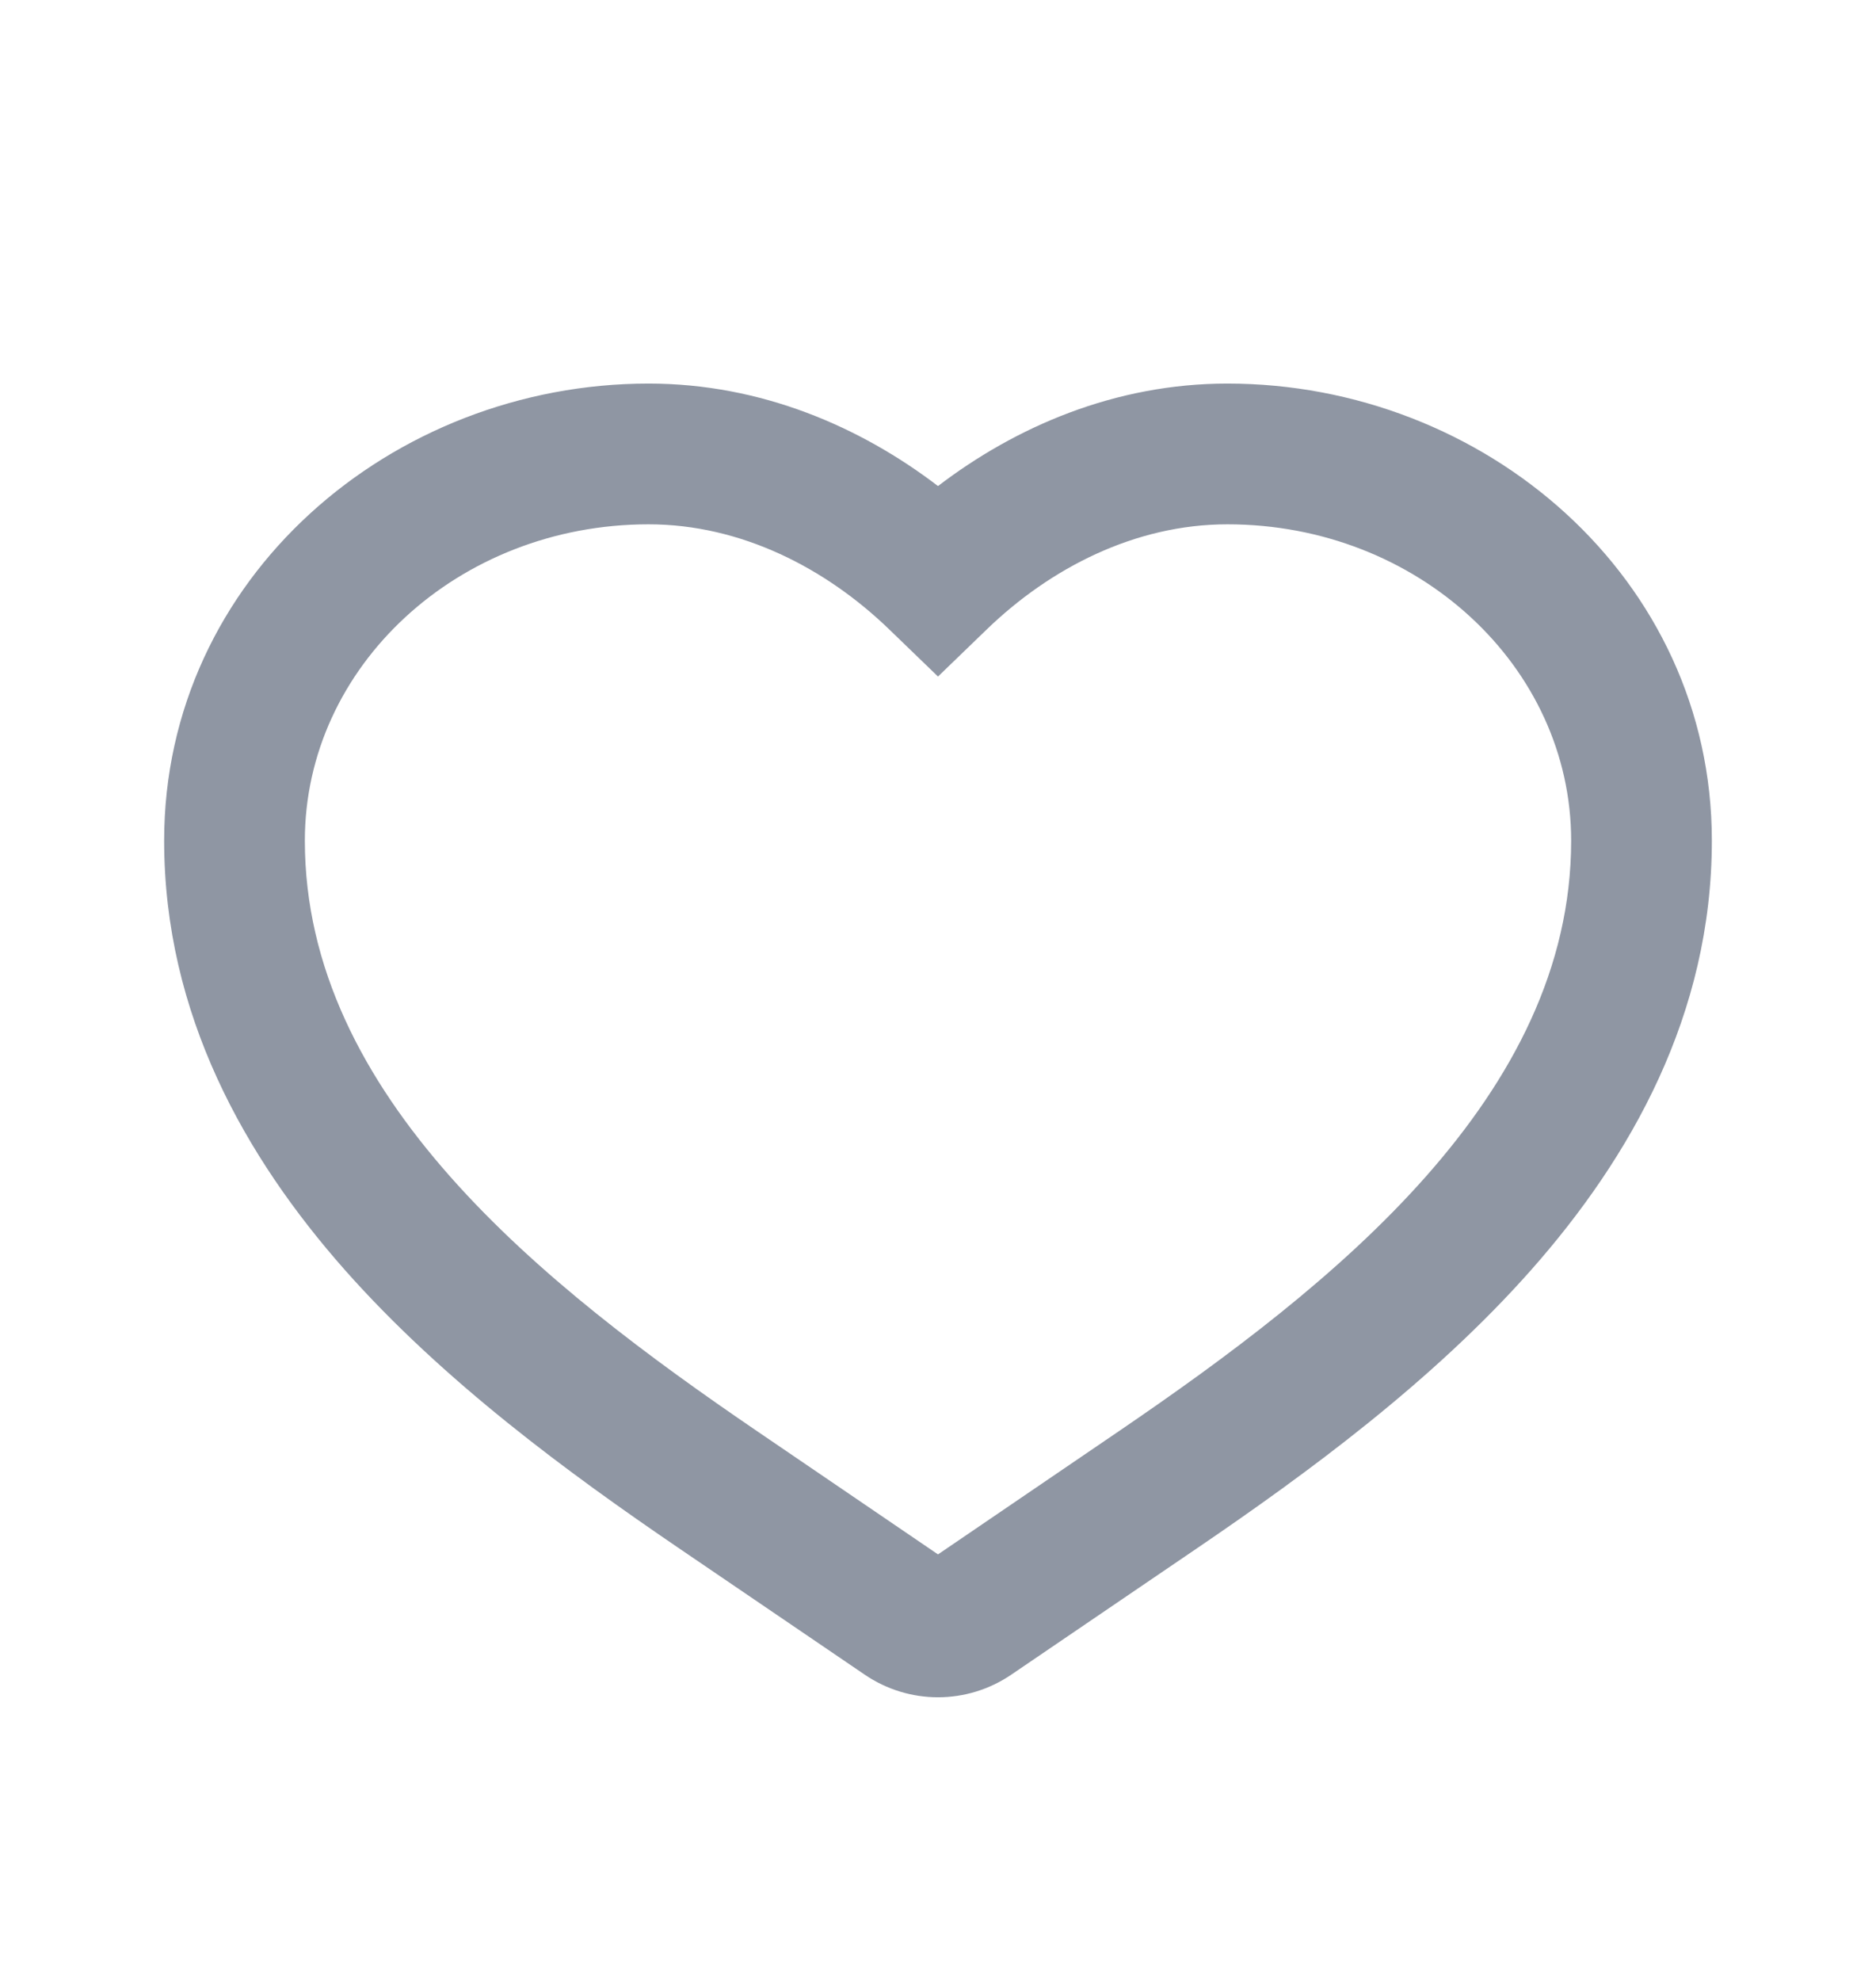 <svg width="18" height="19" viewBox="0 0 18 19" fill="none" xmlns="http://www.w3.org/2000/svg">
<path fill-rule="evenodd" clip-rule="evenodd" d="M6.223 5.029C4.395 5.029 2.925 6.394 2.925 8.063C2.925 9.285 3.491 10.349 4.32 11.286C5.15 12.224 6.238 13.028 7.267 13.729L9 14.909L10.733 13.729C11.762 13.028 12.85 12.224 13.68 11.286C14.509 10.349 15.075 9.285 15.075 8.063C15.075 6.394 13.605 5.029 11.777 5.029C10.888 5.029 10.075 5.451 9.469 6.036L9 6.489L8.531 6.036C7.925 5.451 7.112 5.029 6.223 5.029ZM1.575 8.063C1.575 5.541 3.761 3.679 6.223 3.679C7.303 3.679 8.256 4.094 9 4.662C9.744 4.094 10.697 3.679 11.777 3.679C14.239 3.679 16.425 5.541 16.425 8.063C16.425 9.732 15.645 11.102 14.691 12.181C13.743 13.252 12.537 14.134 11.493 14.845L9.704 16.062C9.279 16.352 8.721 16.352 8.296 16.062L6.507 14.845C5.463 14.134 4.257 13.252 3.309 12.181C2.355 11.102 1.575 9.732 1.575 8.063Z" fill="#8F96A3"/>
</svg>
